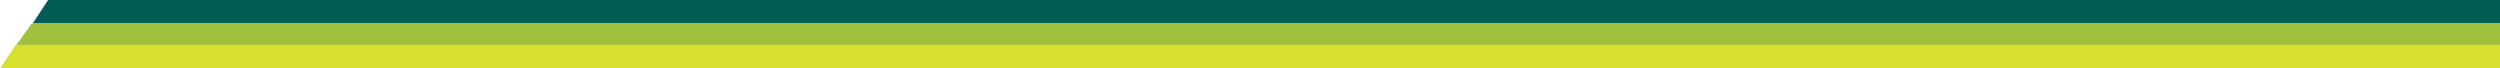 <svg width="1279" height="35" viewBox="0 0 1279 35" fill="none" xmlns="http://www.w3.org/2000/svg">
<path d="M24.587 0H1295.8V12H16.736L24.587 0Z" fill="#025D54"/>
<path d="M16.218 12H1287.43V23H8.368L16.218 12Z" fill="#9FC13B"/>
<path d="M7.979 23H1300V35H0L7.979 23Z" fill="#D8E02F"/>
</svg>
